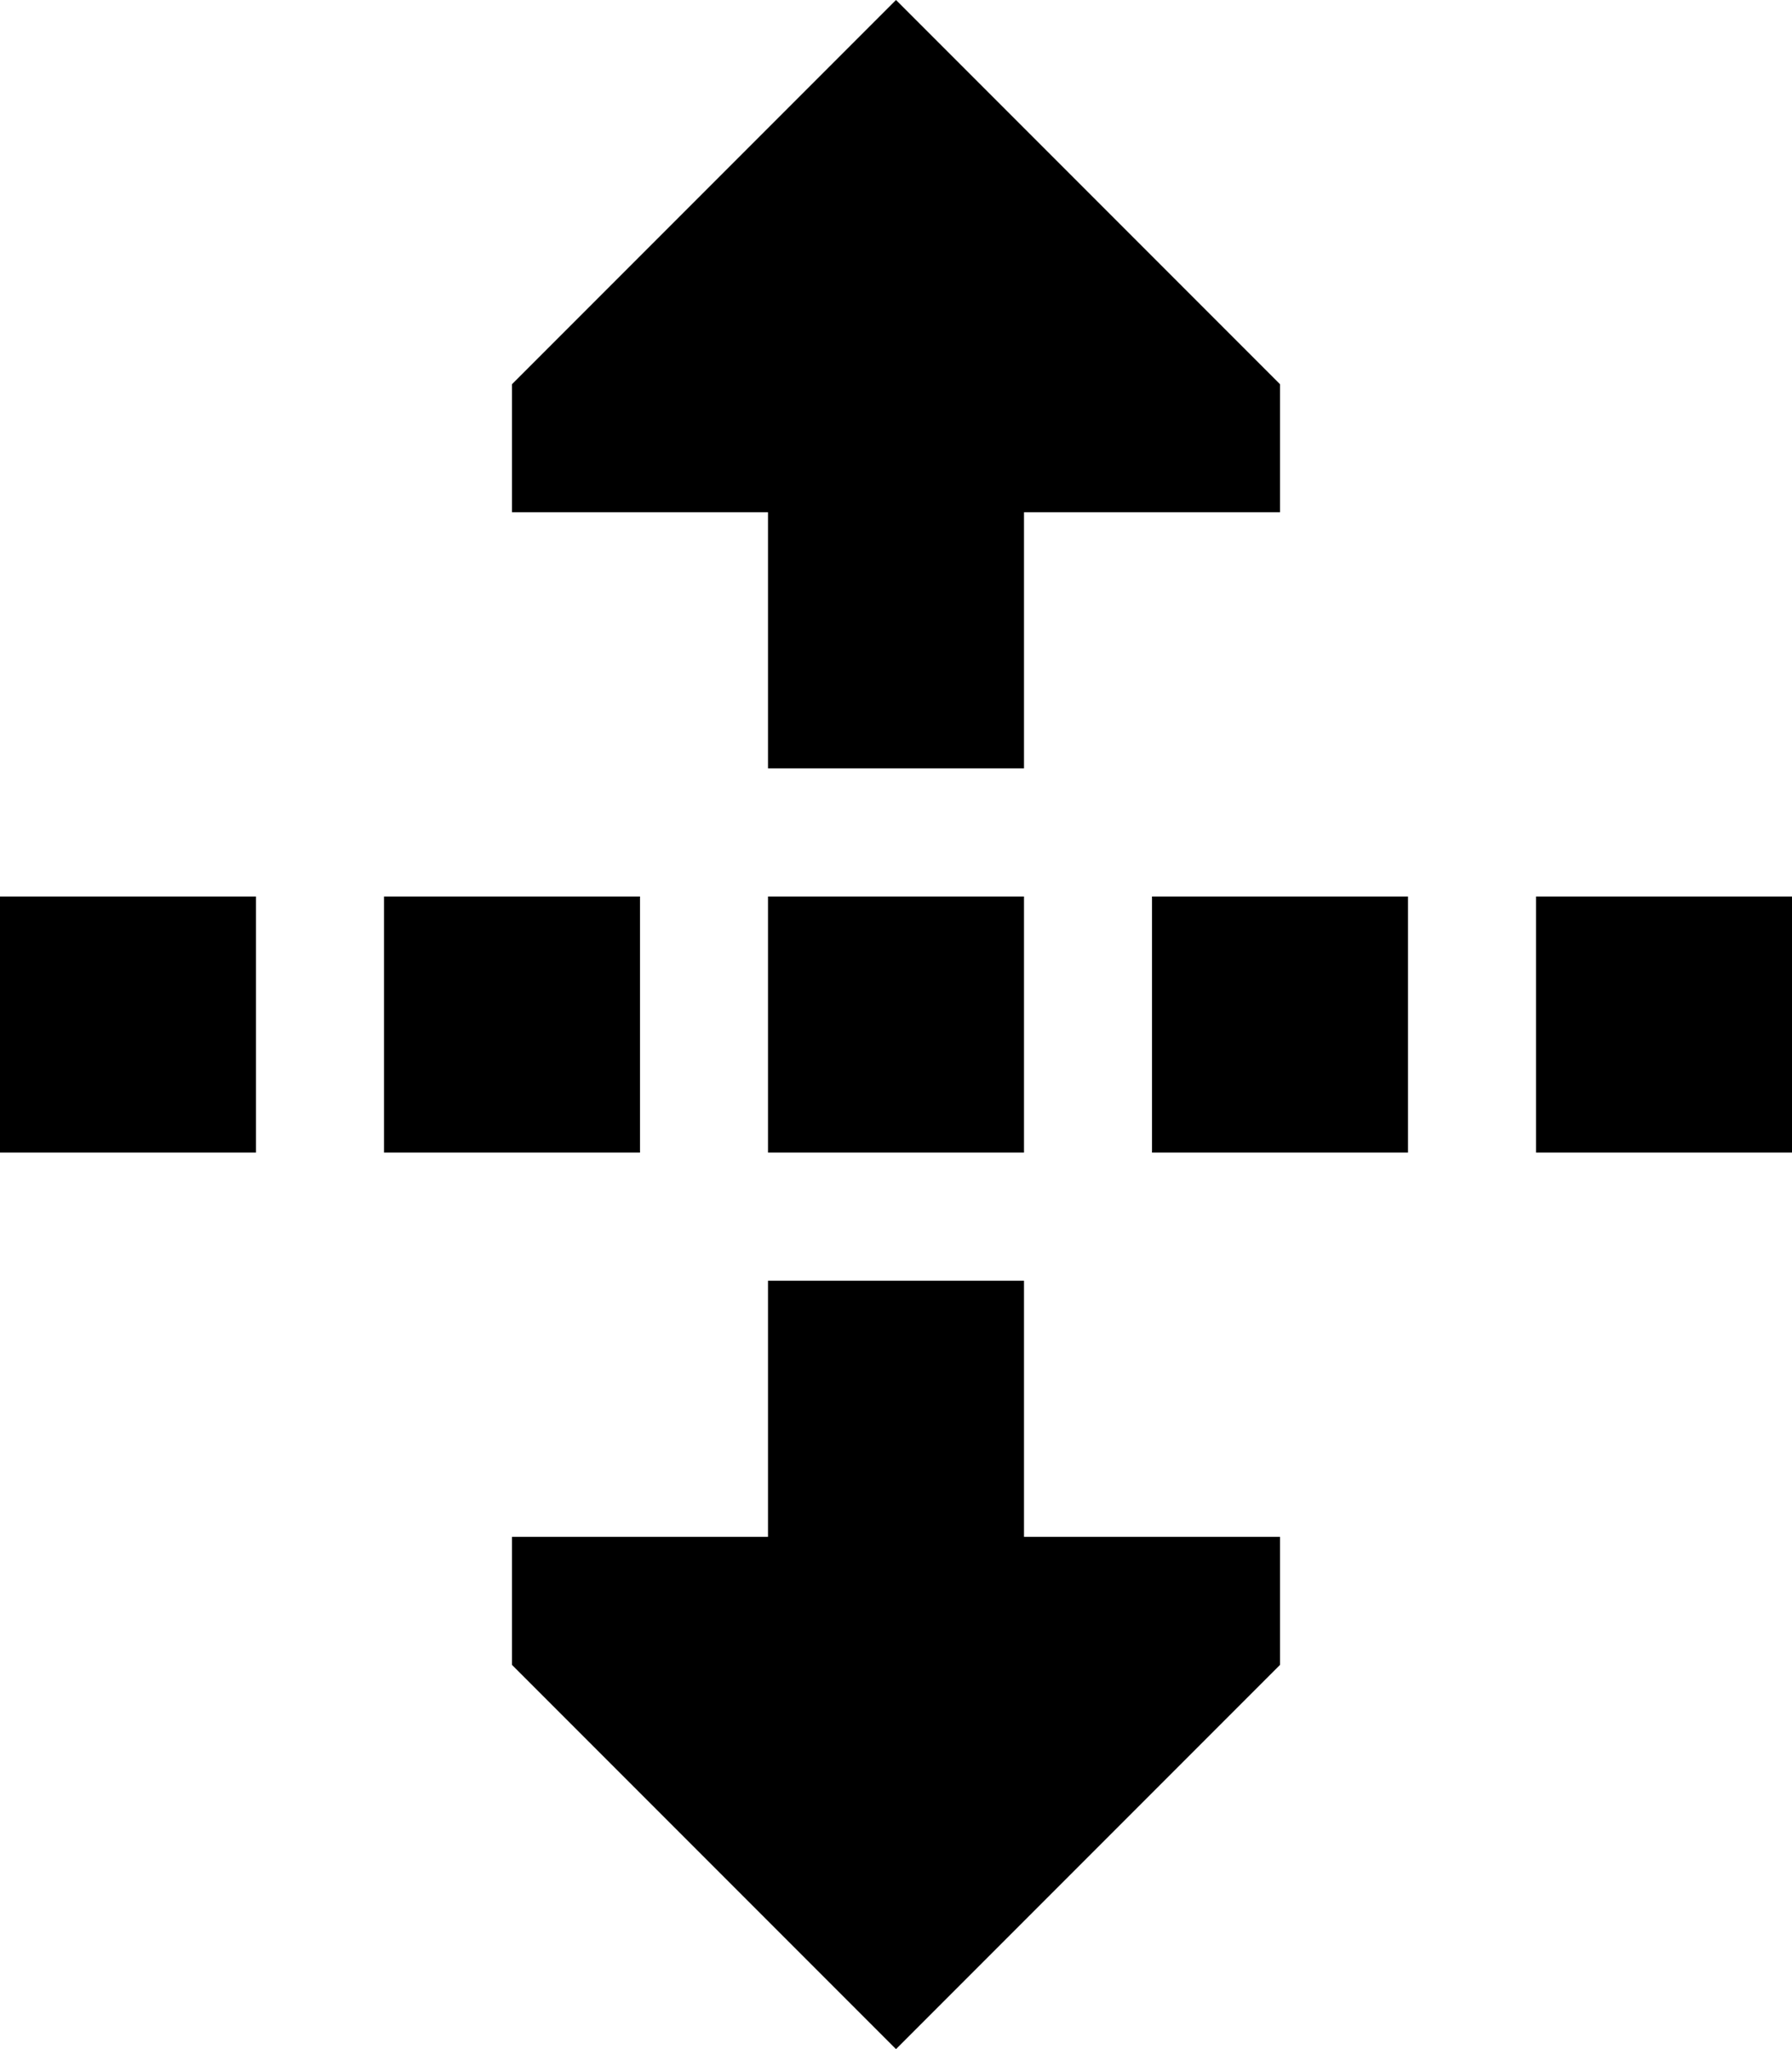 <svg xmlns="http://www.w3.org/2000/svg" viewBox="0 0 448 512"><!--! Font Awesome Pro 6.5.1 by @fontawesome - https://fontawesome.com License - https://fontawesome.com/license (Commercial License) Copyright 2023 Fonticons, Inc. --><path d="M128 96L224 0l96 96v32H256v32 32H192V160 128H128V96zM256 352v16 16h64v32l-96 96-96-96V384h64V368 352 320h64v32zM64 224v64H0V224H64zm32 0h64v64H96V224zm160 0v64H192V224h64zm32 0h64v64H288V224zm96 0h64v64H384V224z"/></svg>